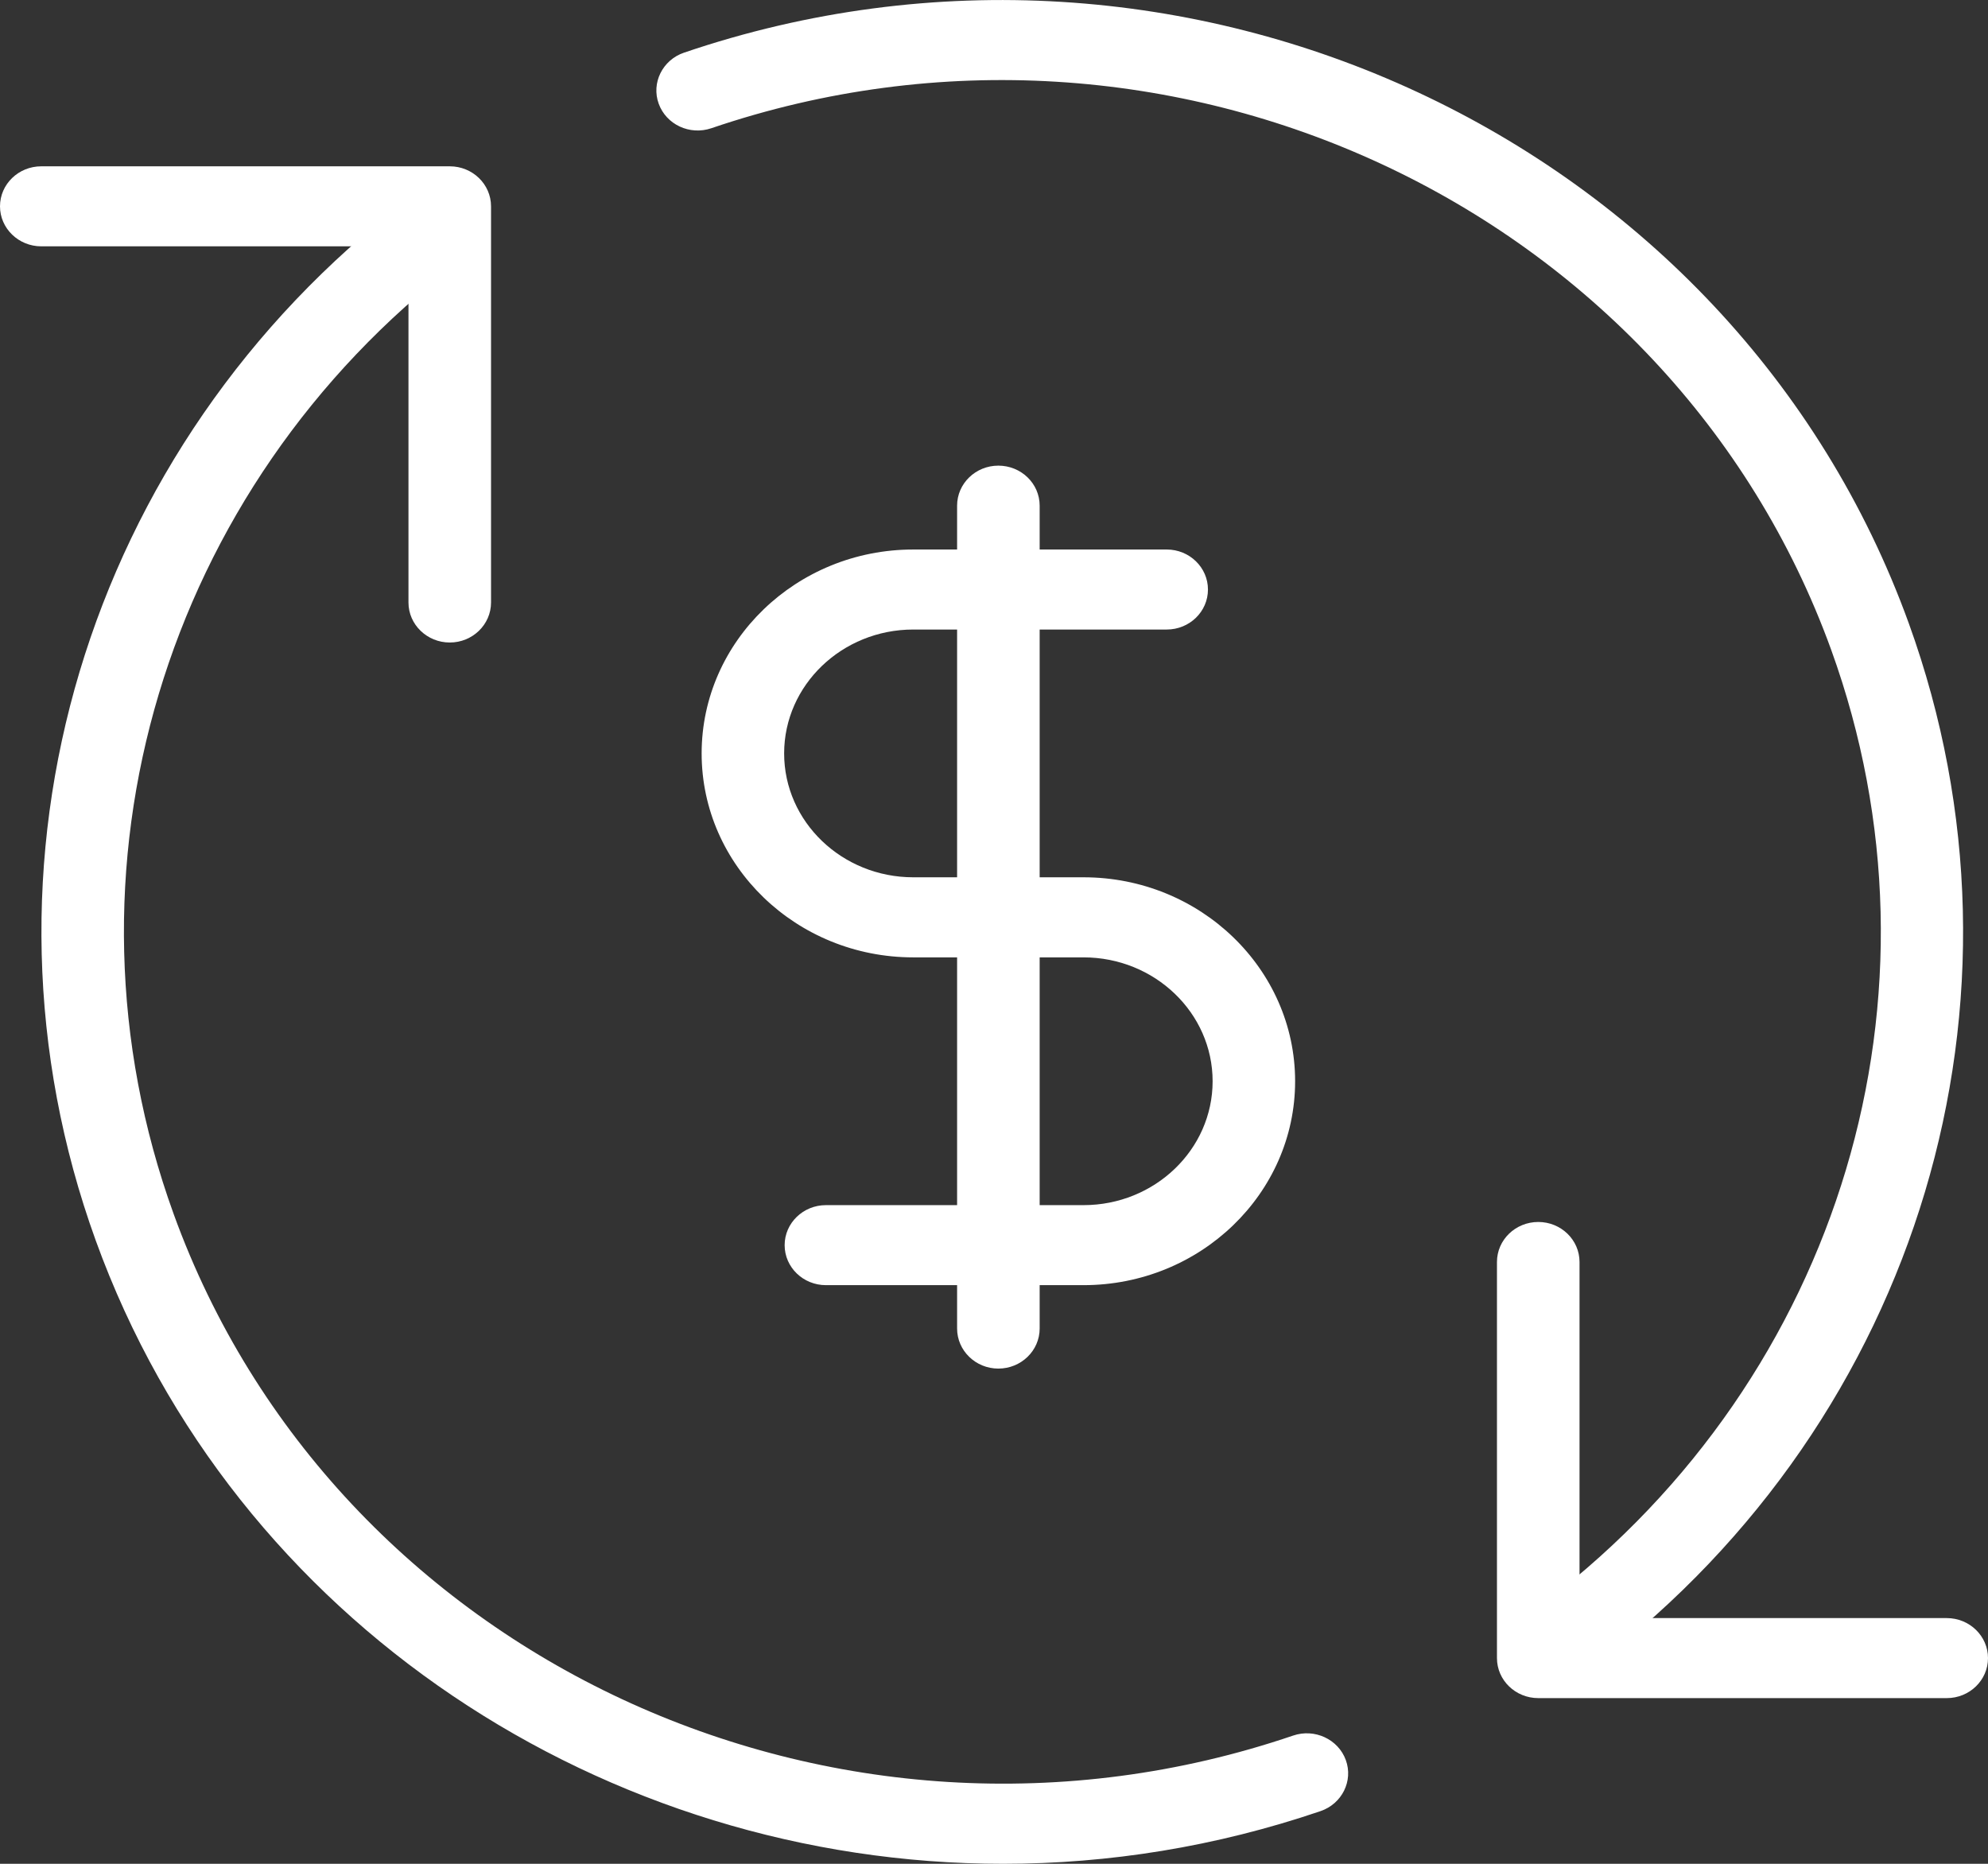 <svg width="32" height="30" viewBox="0 0 32 30" fill="none" xmlns="http://www.w3.org/2000/svg">
<rect x="0" y="0" width="32" height="30" fill="#333333" stroke="none"/>
<g clip-path="url(#clip0_16_208)">
<path d="M17.441 20.686H13.294C12.928 20.686 12.63 20.398 12.63 20.042C12.63 19.687 12.928 19.398 13.294 19.398H17.441C18.586 19.398 19.519 18.504 19.519 17.404C19.519 16.304 18.586 15.41 17.441 15.41H14.7C12.821 15.41 11.294 13.936 11.294 12.127C11.294 10.319 12.821 8.845 14.7 8.845H18.78C19.147 8.845 19.444 9.134 19.444 9.489C19.444 9.845 19.147 10.133 18.78 10.133H14.7C13.555 10.133 12.622 11.027 12.622 12.127C12.622 13.227 13.555 14.121 14.7 14.121H17.441C19.32 14.121 20.847 15.595 20.847 17.404C20.847 19.212 19.32 20.686 17.441 20.686Z" fill="white"/>
<path d="M16.07 22.029C15.704 22.029 15.406 21.74 15.406 21.384V8.139C15.406 7.783 15.704 7.495 16.07 7.495C16.437 7.495 16.735 7.783 16.735 8.139V21.384C16.735 21.74 16.437 22.029 16.07 22.029Z" fill="white"/>
<path d="M16.147 30C9.761 30 3.773 26.133 1.541 19.967C-0.648 13.918 1.366 7.186 6.554 3.218C6.841 2.999 7.261 3.045 7.487 3.326C7.712 3.604 7.665 4.011 7.375 4.23C2.633 7.858 0.792 14.011 2.795 19.54C5.377 26.674 13.461 30.438 20.815 27.936C21.161 27.818 21.541 27.995 21.663 28.33C21.785 28.665 21.602 29.034 21.256 29.152C19.567 29.727 17.845 30 16.147 30Z" fill="white"/>
<path d="M7.24 10.342C6.873 10.342 6.575 10.053 6.575 9.698V3.965H0.664C0.298 3.965 0 3.676 0 3.321C0 2.965 0.298 2.677 0.664 2.677H7.24C7.606 2.677 7.904 2.965 7.904 3.321V9.698C7.904 10.053 7.606 10.342 7.24 10.342Z" fill="white"/>
<path d="M31.336 27.333H24.761C24.394 27.333 24.096 27.045 24.096 26.689V20.313C24.096 19.957 24.394 19.669 24.761 19.669C25.127 19.669 25.425 19.957 25.425 20.313V26.045H31.336C31.703 26.045 32 26.334 32 26.689C32 27.045 31.703 27.333 31.336 27.333Z" fill="white"/>
<path d="M25.302 26.919C25.106 26.919 24.912 26.834 24.782 26.674C24.556 26.396 24.604 25.988 24.893 25.77C29.636 22.142 31.477 15.989 29.476 10.46C26.891 3.326 18.807 -0.441 11.45 2.064C11.102 2.182 10.725 2.005 10.603 1.67C10.481 1.335 10.664 0.966 11.009 0.848C19.056 -1.891 27.901 2.229 30.725 10.033C32.914 16.082 30.9 22.812 25.712 26.779C25.589 26.872 25.446 26.919 25.3 26.919H25.302Z" fill="white"/>
</g>
<defs>
<clipPath id="clip0_16_208">
<rect width="32" height="30" fill="white"/>
</clipPath>
</defs>
</svg>
